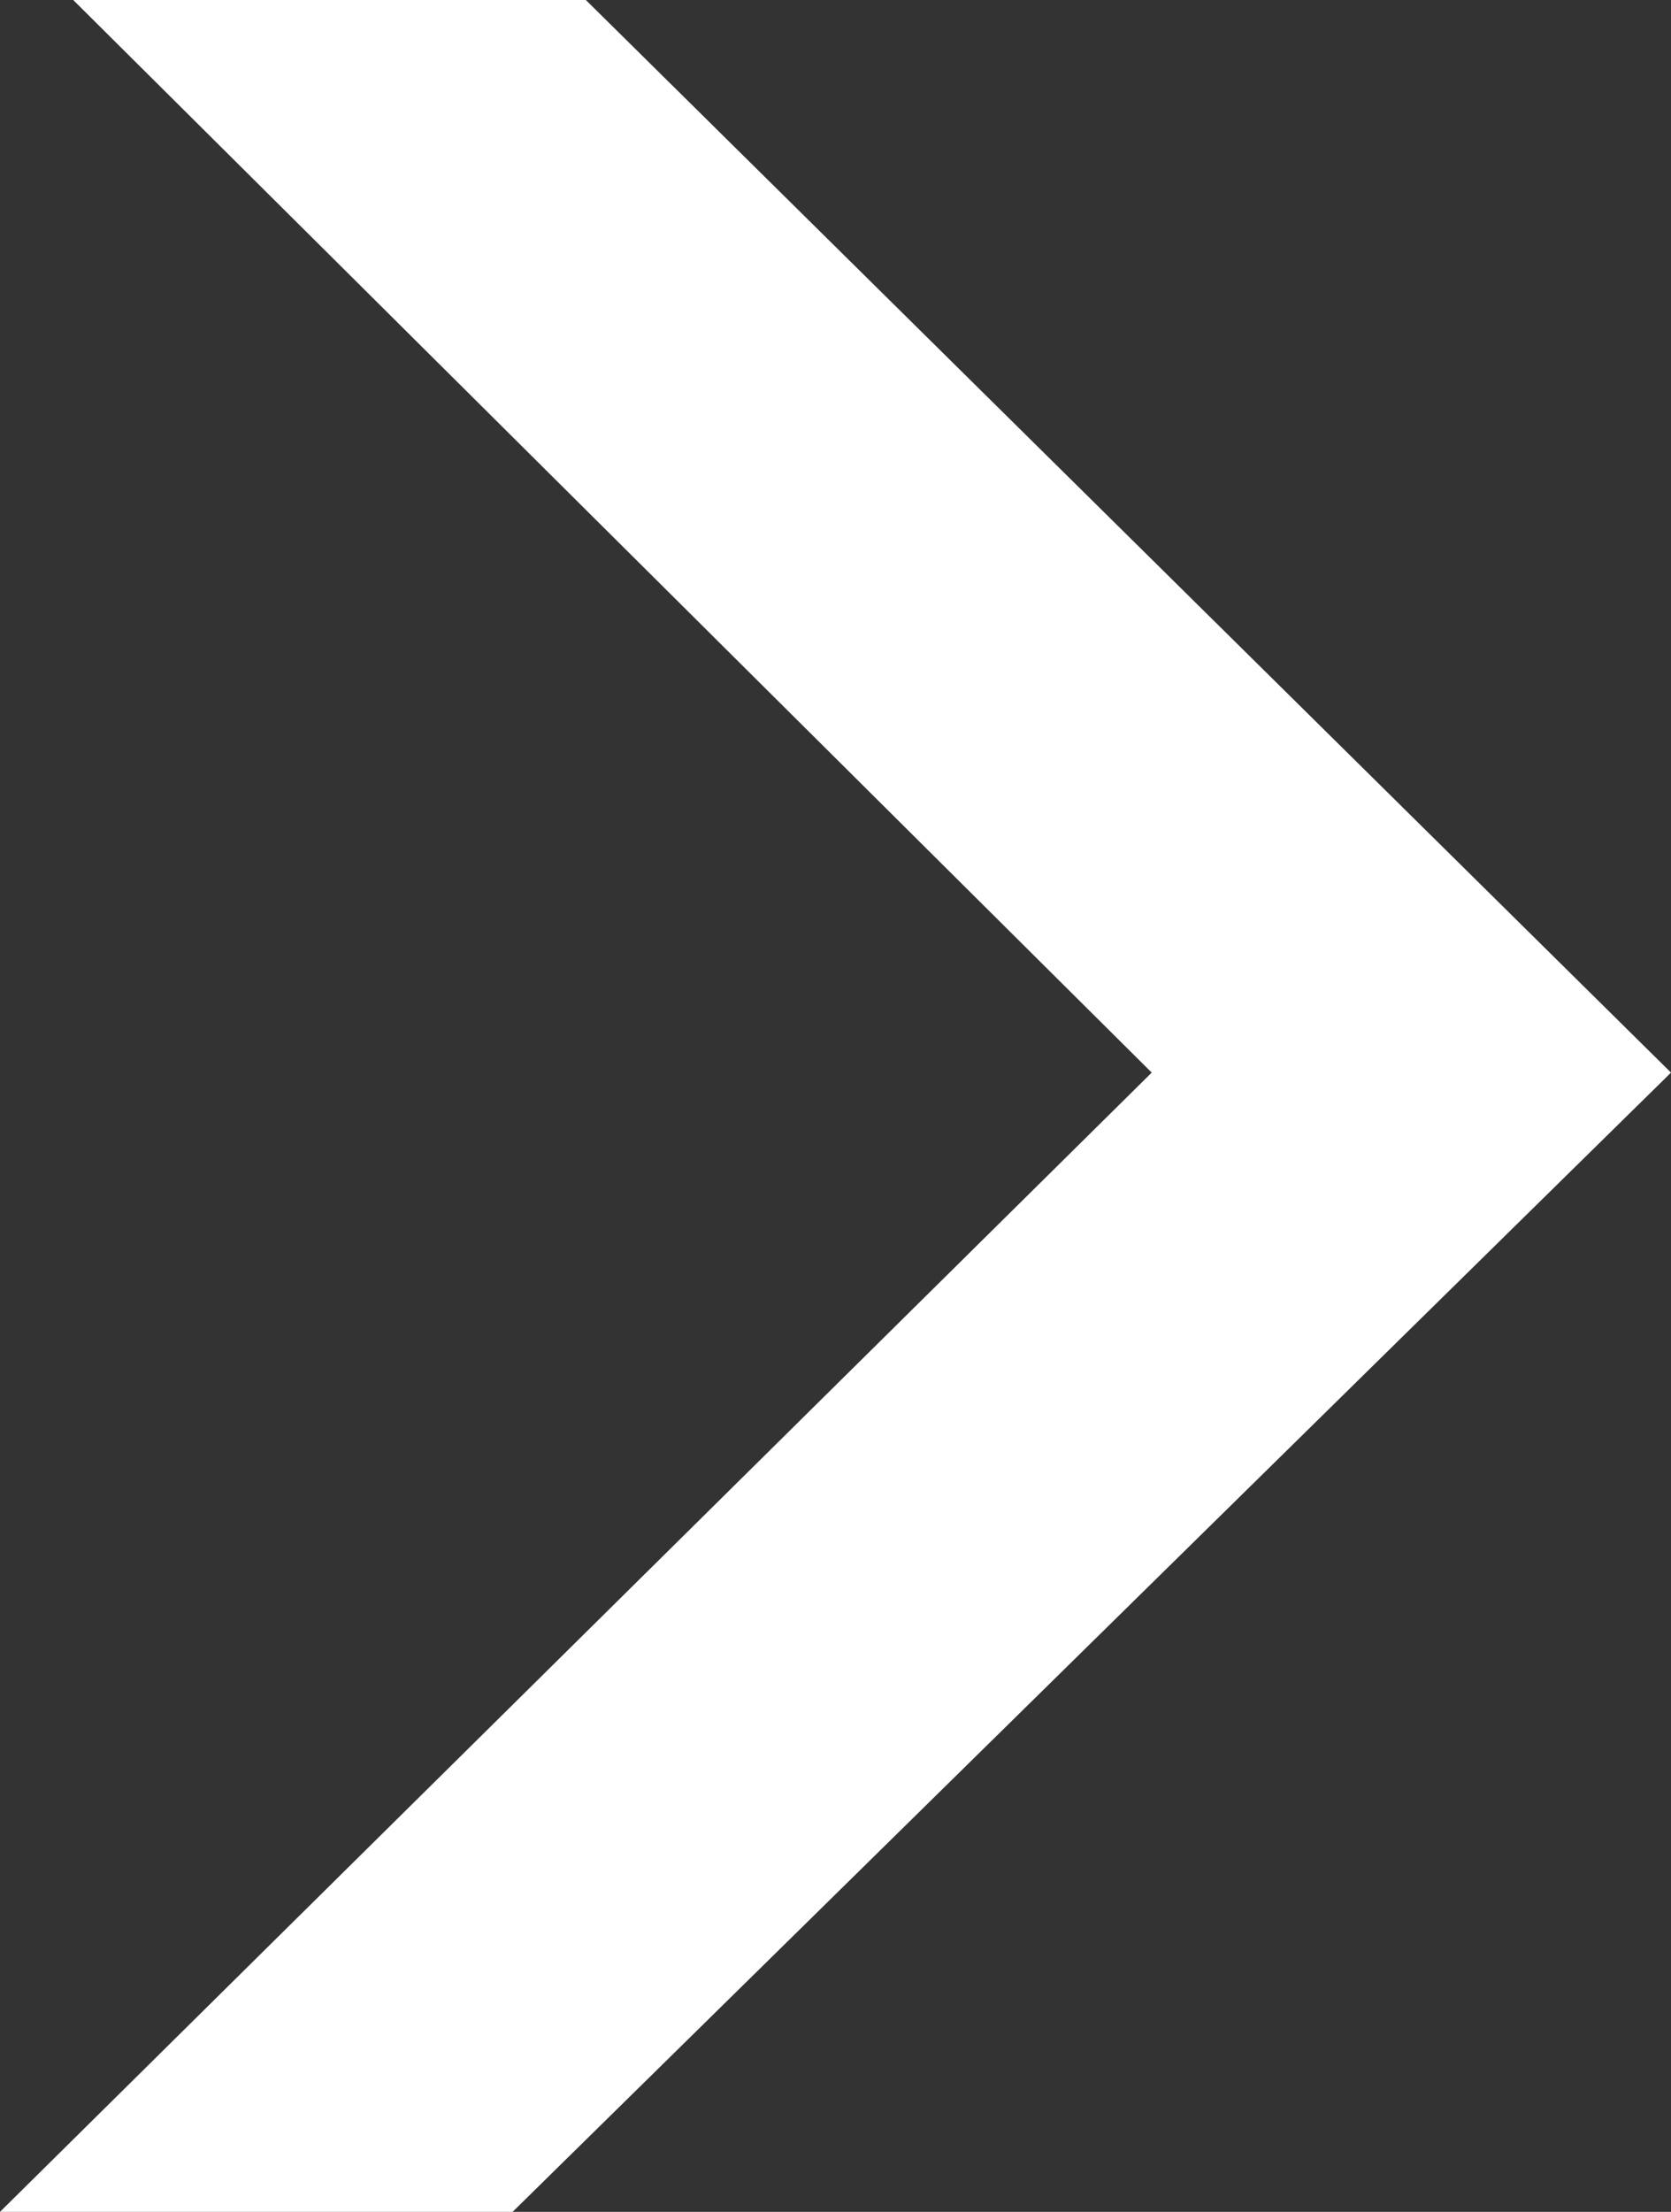 <?xml version="1.0" encoding="utf-8"?>
<!-- Generator: Adobe Illustrator 24.3.0, SVG Export Plug-In . SVG Version: 6.00 Build 0)  -->
<svg version="1.1" id="レイヤー_1" xmlns="http://www.w3.org/2000/svg" xmlns:xlink="http://www.w3.org/1999/xlink" x="0px"
	 y="0px" viewBox="0 0 25.1 33.2" style="enable-background:new 0 0 25.1 33.2;" xml:space="preserve">
<rect x="0" y="0" width="25.1" height="33.2" fill="#333333" stroke="none"/>
<style type="text/css">
	.st0{fill:#FFFFFF;}
</style>
<g id="文字">
	<polygon class="st0" points="8.8,0 1.1,0 17.3,16.1 0,33.2 7.7,33.2 25.1,16.1 	"/>
</g>
</svg>
